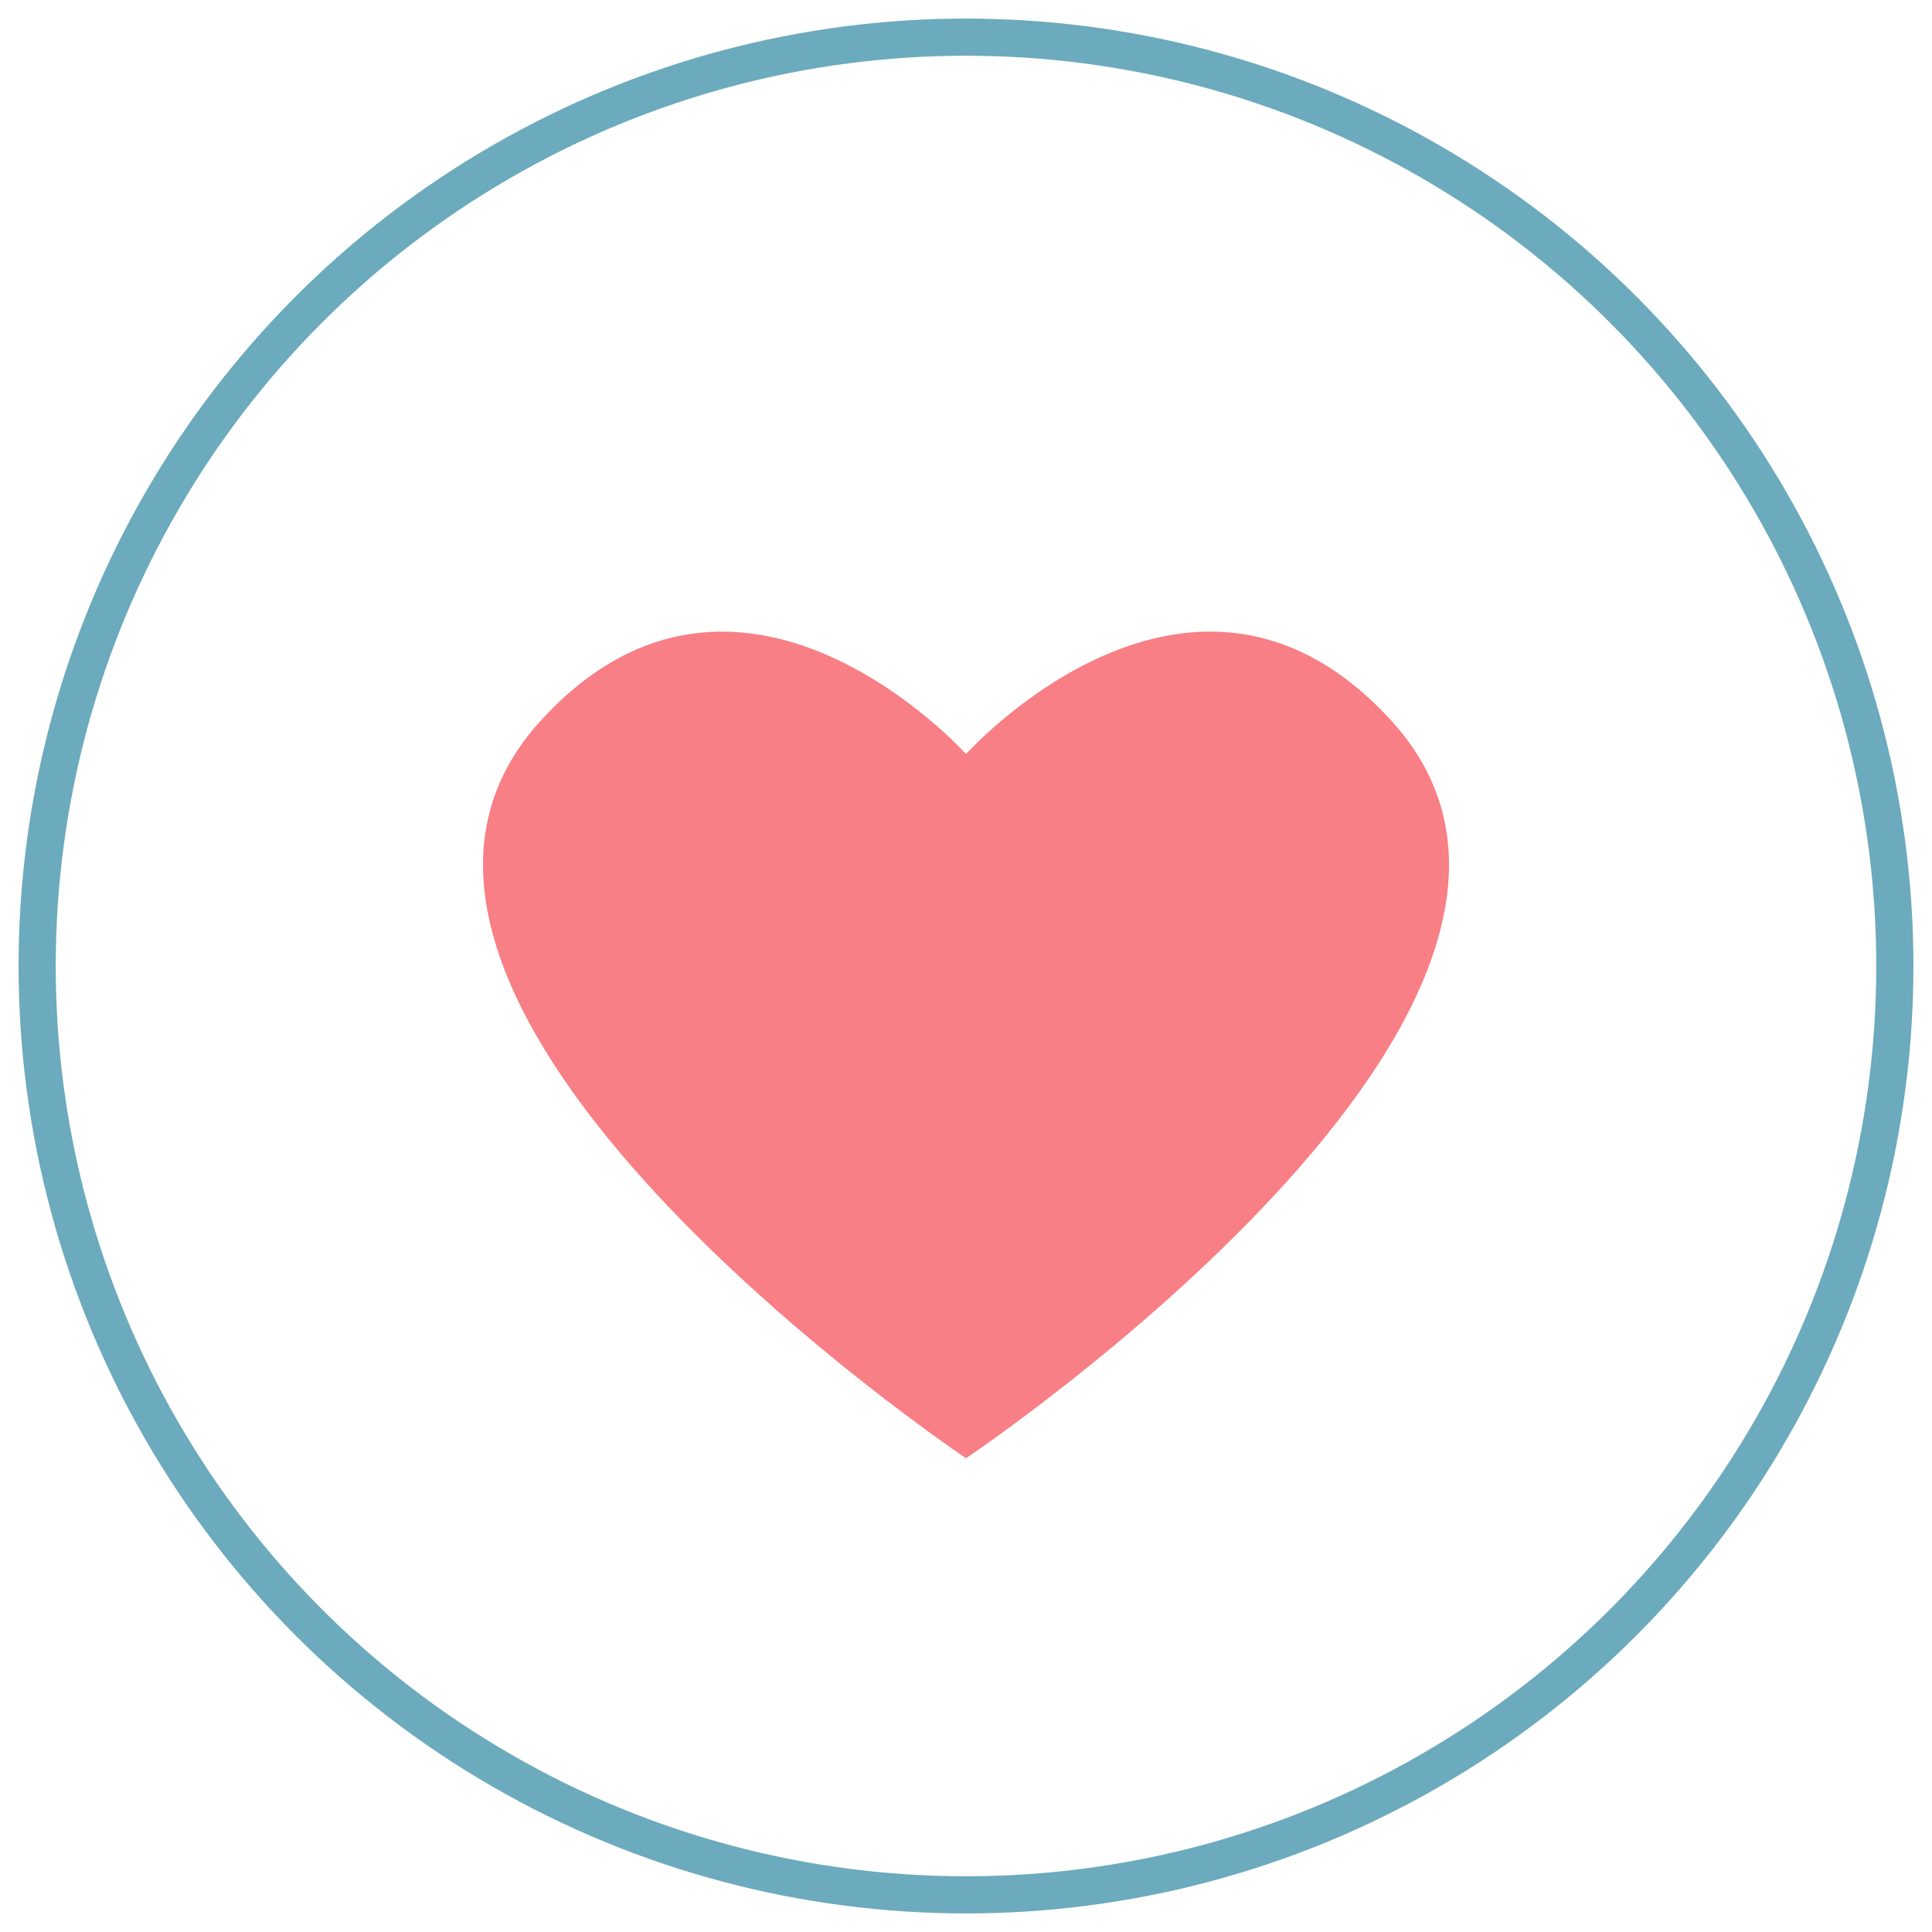 <?xml version="1.0" encoding="UTF-8" standalone="no"?>
<svg width="52px" height="52px" viewBox="0 0 52 52" version="1.1" xmlns="http://www.w3.org/2000/svg" xmlns:xlink="http://www.w3.org/1999/xlink">
    <!-- Generator: Sketch 50.2 (55047) - http://www.bohemiancoding.com/sketch -->
    <title>Group 18</title>
    <desc>Created with Sketch.</desc>
    <defs></defs>
    <g id="Page-1" stroke="none" stroke-width="1" fill="none" fill-rule="evenodd">
        <g id="home_v1" transform="translate(-131, -1579)">
            <g id="Group-18" transform="translate(132, 1580)">
                <circle id="Oval-2-Copy-5" stroke="#6CAABD" cx="25" cy="25" r="25"></circle>
                <path d="M36.46,18.41 C31.092,12.512 25.001,19.295 25.001,19.295 C25.001,19.295 18.909,12.512 13.542,18.41 C6.669,25.968 25.001,38.248 25.001,38.248 C25.001,38.248 43.328,25.968 36.46,18.41" id="Fill-1" fill="#F87F85"></path>
            </g>
        </g>
    </g>
</svg>